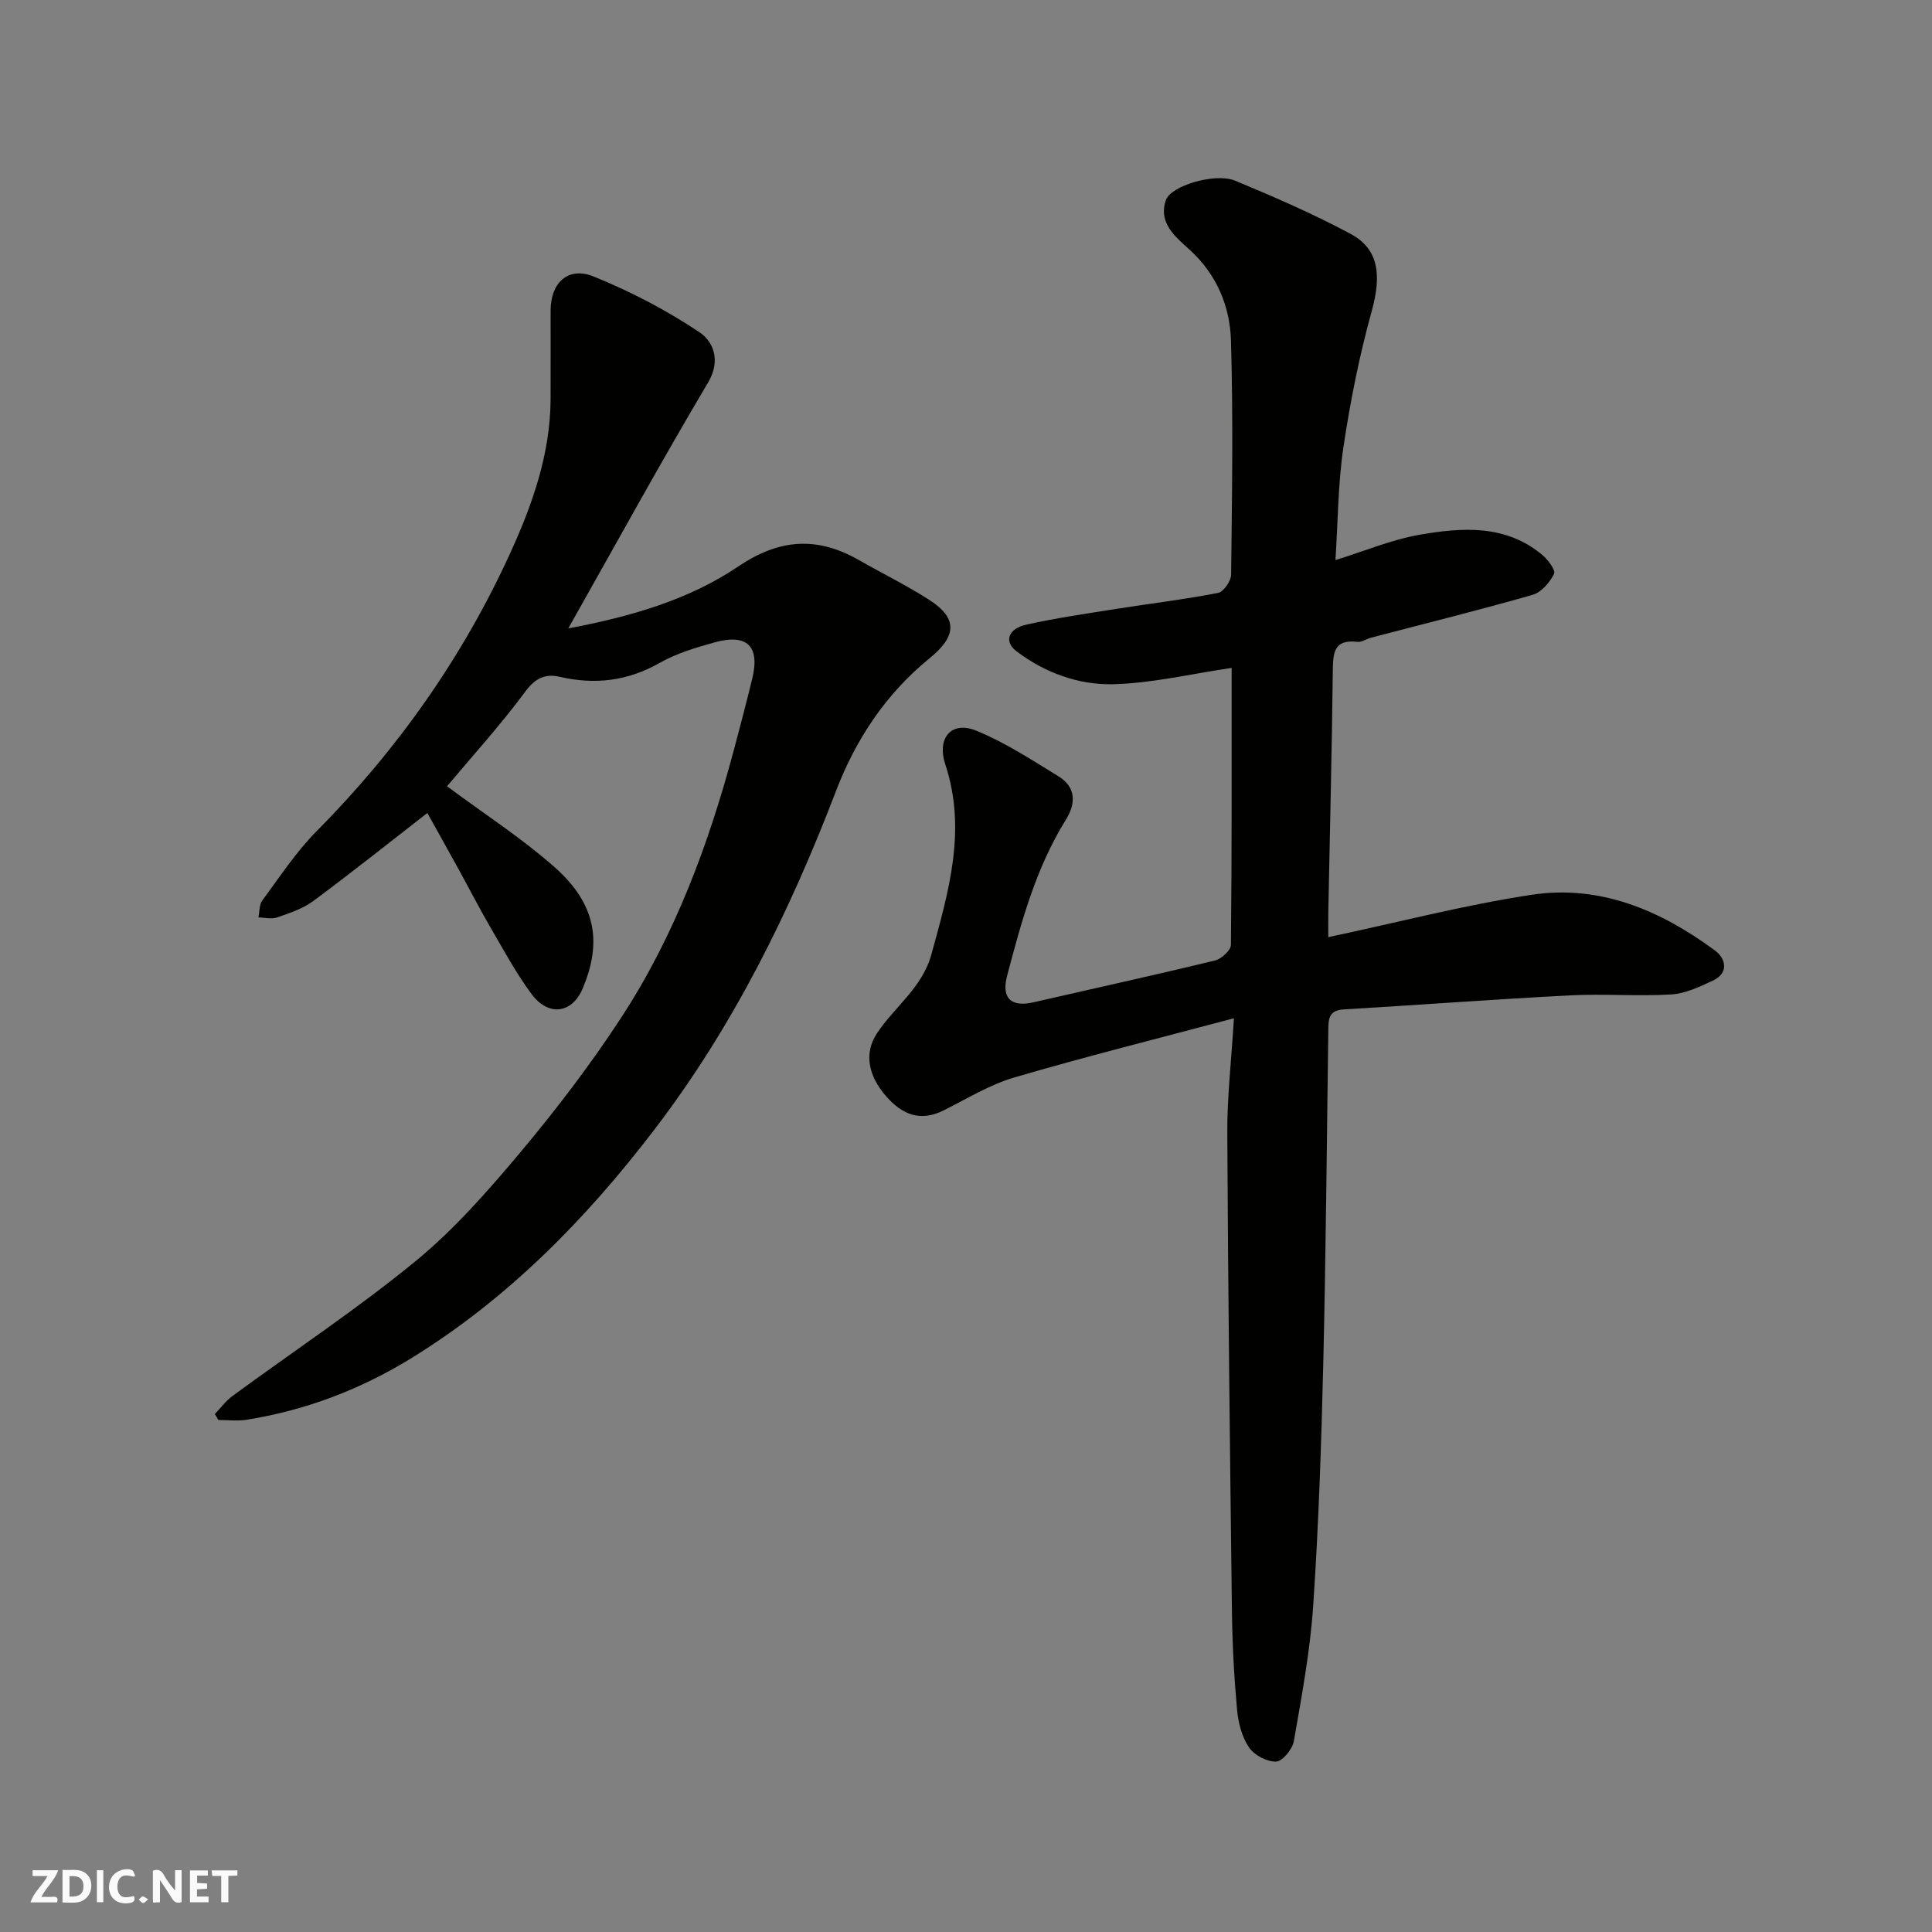 <svg enable-background="new 0 0 400 400" viewBox="0 0 400 400" xmlns="http://www.w3.org/2000/svg"><rect x="0" y="0" width="400" height="400" fill="#808080" stroke="none"/><g fill="#fafafb"><path d="m37.59 393.81c-.92.31-1.52.05-2-.78-.7-1.2-1.52-2.34-2.47-3.78v4.59c-.55.03-.95.05-1.41.07-.03-.37-.06-.64-.06-.91 0-1.91 0-3.81 0-5.7 1.13-.41 1.77-.03 2.29.91.62 1.11 1.38 2.14 2.31 3.19v-4.2h1.35v6.61z"/><path d="m12.94 393.88v-6.75c1.9.19 3.93-.54 5.37 1.29.8 1.01.78 2.88.03 3.97-1.37 1.97-3.4 1.51-5.4 1.49m1.45-1.22c2.04.12 2.92-.58 2.89-2.21-.03-1.51-.98-2.19-2.89-2z"/><path d="m11.81 393.87h-5.49c.68-2.18 2.47-3.48 3.51-5.45h-3.08v-1.21h5.29c-.71 2.13-2.44 3.48-3.47 5.51.86 0 1.63.04 2.39-.01.79-.05 1.14.21.85 1.16"/><path d="m39.33 393.86v-6.61h3.7v1.07h-2.22v1.52c.68.04 1.34.09 2.07.13v1.07c-.72.05-1.38.09-2.1.14v1.48h2.4v1.19h-3.85z"/><path d="m27.71 388.56c-1.15-.3-2.46-.61-3.1.64-.37.73-.41 1.93-.06 2.67.63 1.35 1.99.93 3.17.68.35.94-.01 1.32-.93 1.46-1.62.25-3.05-.27-3.76-1.48-.73-1.24-.6-3.03.31-4.17.88-1.11 2.71-1.7 4-1.16.32.13.44.74.65 1.12-.1.08-.19.16-.28.24"/><path d="m49.15 387.24v1.07c-.59.02-1.17.05-1.87.08v5.44h-1.48v-5.44h-1.85c-.05-.4-.08-.73-.13-1.15z"/><path d="m20.06 387.21h1.33v6.62h-1.33z"/><path d="m30.68 393.25c-.49.38-.8.79-1.05.76-.32-.05-.6-.45-.9-.7.26-.24.51-.64.8-.67.29-.04.62.3 1.15.61"/></g><path d="m255.47 210.82c-16.03 4.27-30.84 7.97-45.48 12.26-5.11 1.5-9.81 4.41-14.63 6.82-4.81 2.4-8.52.88-11.83-2.85-3.82-4.31-4.64-9.01-2.03-13.01 3.64-5.56 9.43-9.5 11.33-16.43 3.57-12.96 7.36-25.77 2.89-39.33-1.82-5.53 1.28-9.1 6.42-7 5.96 2.44 11.46 6.05 16.99 9.44 3.67 2.25 3.66 5.6 1.54 9.01-6.2 9.96-9.21 21.12-12.16 32.29-1.22 4.61.8 6.57 5.45 5.5 12.53-2.88 25.1-5.63 37.59-8.66 1.33-.32 3.29-2.11 3.3-3.24.2-19.13.15-38.26.15-57.34-8.49 1.25-16.52 3.19-24.58 3.38-7.16.16-14.15-2.39-20.01-6.86-2.6-1.98-1.68-4.65 2.13-5.49 6.2-1.37 12.51-2.29 18.8-3.28 6.94-1.1 13.93-1.93 20.83-3.27 1.15-.22 2.7-2.44 2.72-3.76.19-16.16.44-32.33-.03-48.48-.21-7.07-2.91-13.62-8.44-18.7-2.97-2.72-6.68-5.56-5.04-10.38 1.02-3 10.24-5.73 14.32-4.04 8.1 3.36 16.17 6.87 23.89 11 5.94 3.18 6.46 8.62 4.39 16.09-2.55 9.21-4.43 18.65-5.84 28.11-1.13 7.61-1.13 15.4-1.65 23.36 6.05-1.87 11.63-4.24 17.44-5.25 8.78-1.52 17.77-2.17 25.36 4.16 1.19.99 2.84 3.2 2.46 3.94-.89 1.78-2.63 3.82-4.43 4.34-11.1 3.18-22.31 5.95-33.48 8.88-.94.25-1.9.96-2.78.86-5.05-.6-5.07 2.45-5.12 6.19-.19 16.6-.61 33.19-.93 49.79-.03 1.62 0 3.25 0 5.16 14.35-3.05 28.09-6.64 42.06-8.77 14.18-2.16 26.76 3.22 38.02 11.55 2.18 1.61 2.97 4.62-.49 6.23-2.72 1.27-5.66 2.67-8.57 2.85-6.97.41-14-.17-20.98.19-15.64.81-31.26 1.99-46.89 2.91-3.22.19-3.12 2.24-3.15 4.51-.31 22.93-.5 45.86-1.04 68.78-.4 16.71-.96 33.42-2.08 50.09-.63 9.42-2.39 18.78-4.01 28.11-.29 1.67-2.36 4.2-3.67 4.24-1.9.06-4.54-1.33-5.62-2.94-1.47-2.18-2.23-5.11-2.47-7.8-.61-6.74-.98-13.52-1.06-20.29-.41-32.92-.8-65.85-.96-98.78-.07-7.41.8-14.82 1.37-24.09z" fill="#010100"/><path d="m88.48 168.32c-8.05 6.25-15.73 12.38-23.63 18.23-2.15 1.6-4.89 2.49-7.47 3.39-1.15.4-2.58.02-3.88 0 .25-1.18.15-2.63.81-3.51 3.61-4.87 6.96-10.02 11.2-14.3 16.81-16.94 30.36-36.17 40.22-57.82 4.5-9.88 8.18-20.3 8.26-31.48.04-6.2-.01-12.39.01-18.59.02-5.73 3.64-9.13 8.92-6.99 7.62 3.09 15.06 6.96 21.89 11.53 2.79 1.87 4.55 5.76 1.79 10.41-9.82 16.55-19.07 33.43-28.94 50.91 13.04-2.45 24.98-5.93 35.22-12.84 8.57-5.78 16.37-6.21 24.99-1.28 4.81 2.75 9.81 5.2 14.47 8.18 6.05 3.87 5.72 7.58.08 12.16-8.97 7.3-15.22 16.69-19.34 27.46-9.54 24.94-21.28 48.74-37.55 70.03-14.15 18.53-30.36 35.06-50.36 47.38-10.47 6.45-21.91 10.82-34.14 12.76-1.89.3-3.87.04-5.81.04-.25-.41-.5-.81-.74-1.22 1.21-1.27 2.27-2.74 3.67-3.76 12.64-9.28 25.76-17.96 37.86-27.88 8.02-6.58 15.02-14.56 21.72-22.55 7.44-8.88 14.52-18.15 20.85-27.84 11.15-17.06 18.17-36 23.4-55.62 1.3-4.87 2.58-9.74 3.77-14.64 1.62-6.69-1.06-9.35-7.81-7.48-3.89 1.08-7.89 2.27-11.37 4.25-6.64 3.77-13.4 4.56-20.72 2.87-2.83-.65-4.97.19-7.05 3.01-5.22 7.06-11.16 13.58-16.25 19.66 7.74 5.75 15.43 10.71 22.21 16.69 9.01 7.94 9.71 16 5.91 25.1-2.21 5.31-7.13 5.91-10.6 1.25-3.2-4.3-5.76-9.08-8.47-13.72-2.3-3.95-4.39-8.02-6.59-12.03-2.19-3.99-4.42-7.96-6.53-11.76z" fill="#010100"/></svg>